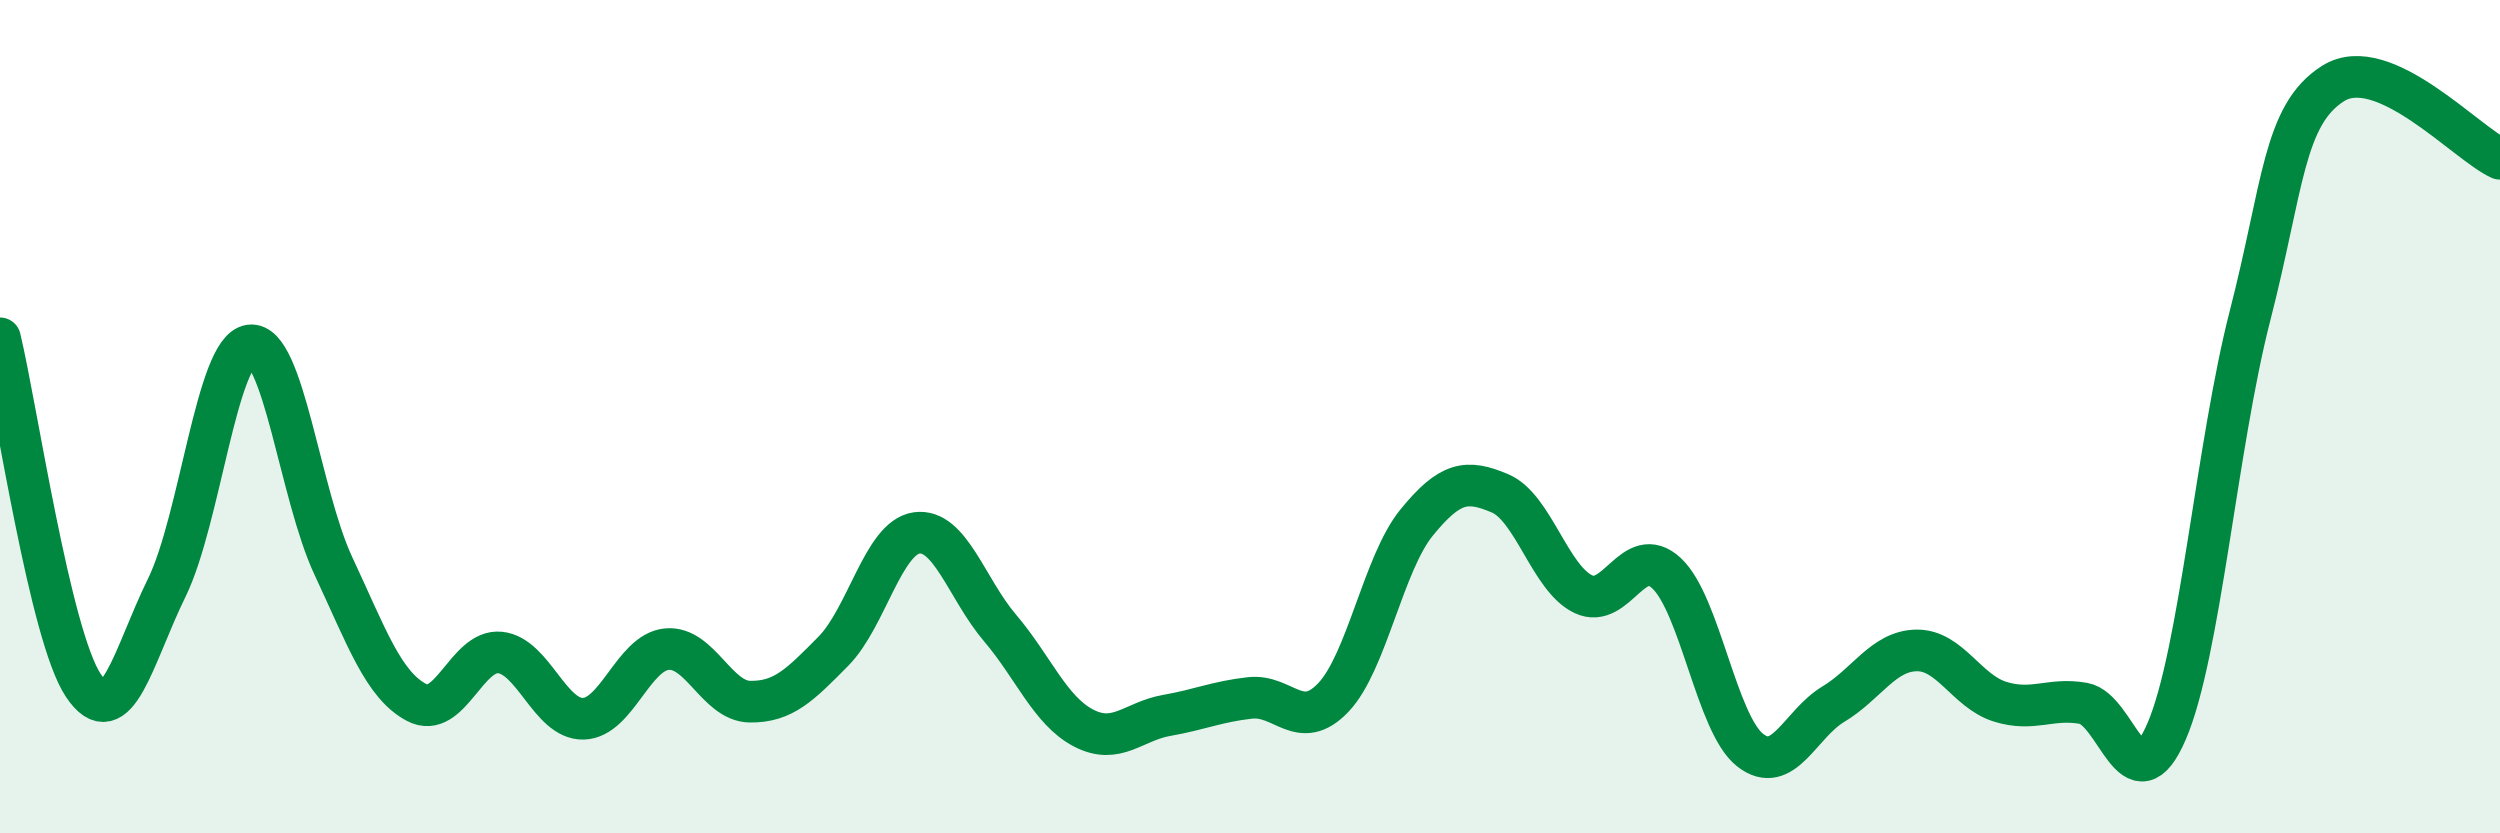 
    <svg width="60" height="20" viewBox="0 0 60 20" xmlns="http://www.w3.org/2000/svg">
      <path
        d="M 0,8.12 C 0.4,9.79 1.2,15.25 2,16.45 C 2.8,17.65 3.2,15.74 4,14.11 C 4.8,12.48 5.2,8.4 6,8.29 C 6.8,8.18 7.2,11.87 8,13.58 C 8.8,15.29 9.2,16.44 10,16.86 C 10.8,17.28 11.2,15.58 12,15.66 C 12.8,15.74 13.2,17.27 14,17.25 C 14.8,17.23 15.2,15.66 16,15.58 C 16.8,15.5 17.2,16.83 18,16.84 C 18.8,16.85 19.2,16.44 20,15.63 C 20.8,14.82 21.2,12.9 22,12.79 C 22.8,12.68 23.2,14.13 24,15.07 C 24.8,16.01 25.2,17.05 26,17.47 C 26.8,17.89 27.2,17.31 28,17.17 C 28.8,17.03 29.2,16.84 30,16.75 C 30.8,16.66 31.2,17.58 32,16.74 C 32.8,15.9 33.2,13.52 34,12.54 C 34.8,11.56 35.2,11.5 36,11.84 C 36.8,12.18 37.2,13.88 38,14.26 C 38.8,14.64 39.2,13.01 40,13.76 C 40.8,14.51 41.2,17.37 42,18 C 42.8,18.63 43.2,17.38 44,16.9 C 44.8,16.42 45.2,15.62 46,15.61 C 46.8,15.6 47.2,16.59 48,16.84 C 48.8,17.09 49.2,16.74 50,16.88 C 50.8,17.02 51.2,19.41 52,17.55 C 52.8,15.69 53.2,10.69 54,7.58 C 54.8,4.47 54.8,2.75 56,2 C 57.2,1.25 59.2,3.45 60,3.81L60 20L0 20Z"
        fill="#008740"
        opacity="0.1"
        stroke-linecap="round"
        stroke-linejoin="round"
      />
      <path
        d="M 0,8.12 C 0.4,9.79 1.2,15.25 2,16.45 C 2.8,17.65 3.2,15.74 4,14.11 C 4.8,12.48 5.2,8.4 6,8.29 C 6.8,8.18 7.2,11.87 8,13.58 C 8.8,15.29 9.2,16.44 10,16.86 C 10.8,17.28 11.2,15.58 12,15.66 C 12.8,15.74 13.2,17.27 14,17.25 C 14.8,17.23 15.2,15.66 16,15.58 C 16.8,15.5 17.2,16.83 18,16.84 C 18.8,16.85 19.2,16.44 20,15.63 C 20.8,14.82 21.2,12.9 22,12.79 C 22.8,12.68 23.2,14.13 24,15.07 C 24.8,16.01 25.2,17.05 26,17.47 C 26.8,17.89 27.2,17.31 28,17.17 C 28.8,17.03 29.2,16.84 30,16.75 C 30.8,16.66 31.2,17.58 32,16.74 C 32.8,15.9 33.2,13.52 34,12.54 C 34.8,11.56 35.2,11.5 36,11.84 C 36.8,12.18 37.2,13.88 38,14.26 C 38.8,14.64 39.2,13.01 40,13.76 C 40.8,14.51 41.2,17.37 42,18 C 42.8,18.63 43.2,17.38 44,16.9 C 44.8,16.42 45.2,15.62 46,15.61 C 46.8,15.6 47.2,16.59 48,16.84 C 48.8,17.09 49.2,16.74 50,16.88 C 50.8,17.02 51.2,19.41 52,17.55 C 52.8,15.69 53.2,10.69 54,7.58 C 54.8,4.47 54.8,2.75 56,2 C 57.2,1.25 59.2,3.45 60,3.81"
        stroke="#008740"
        stroke-width="1"
        fill="none"
        stroke-linecap="round"
        stroke-linejoin="round"
      />
    </svg>
  